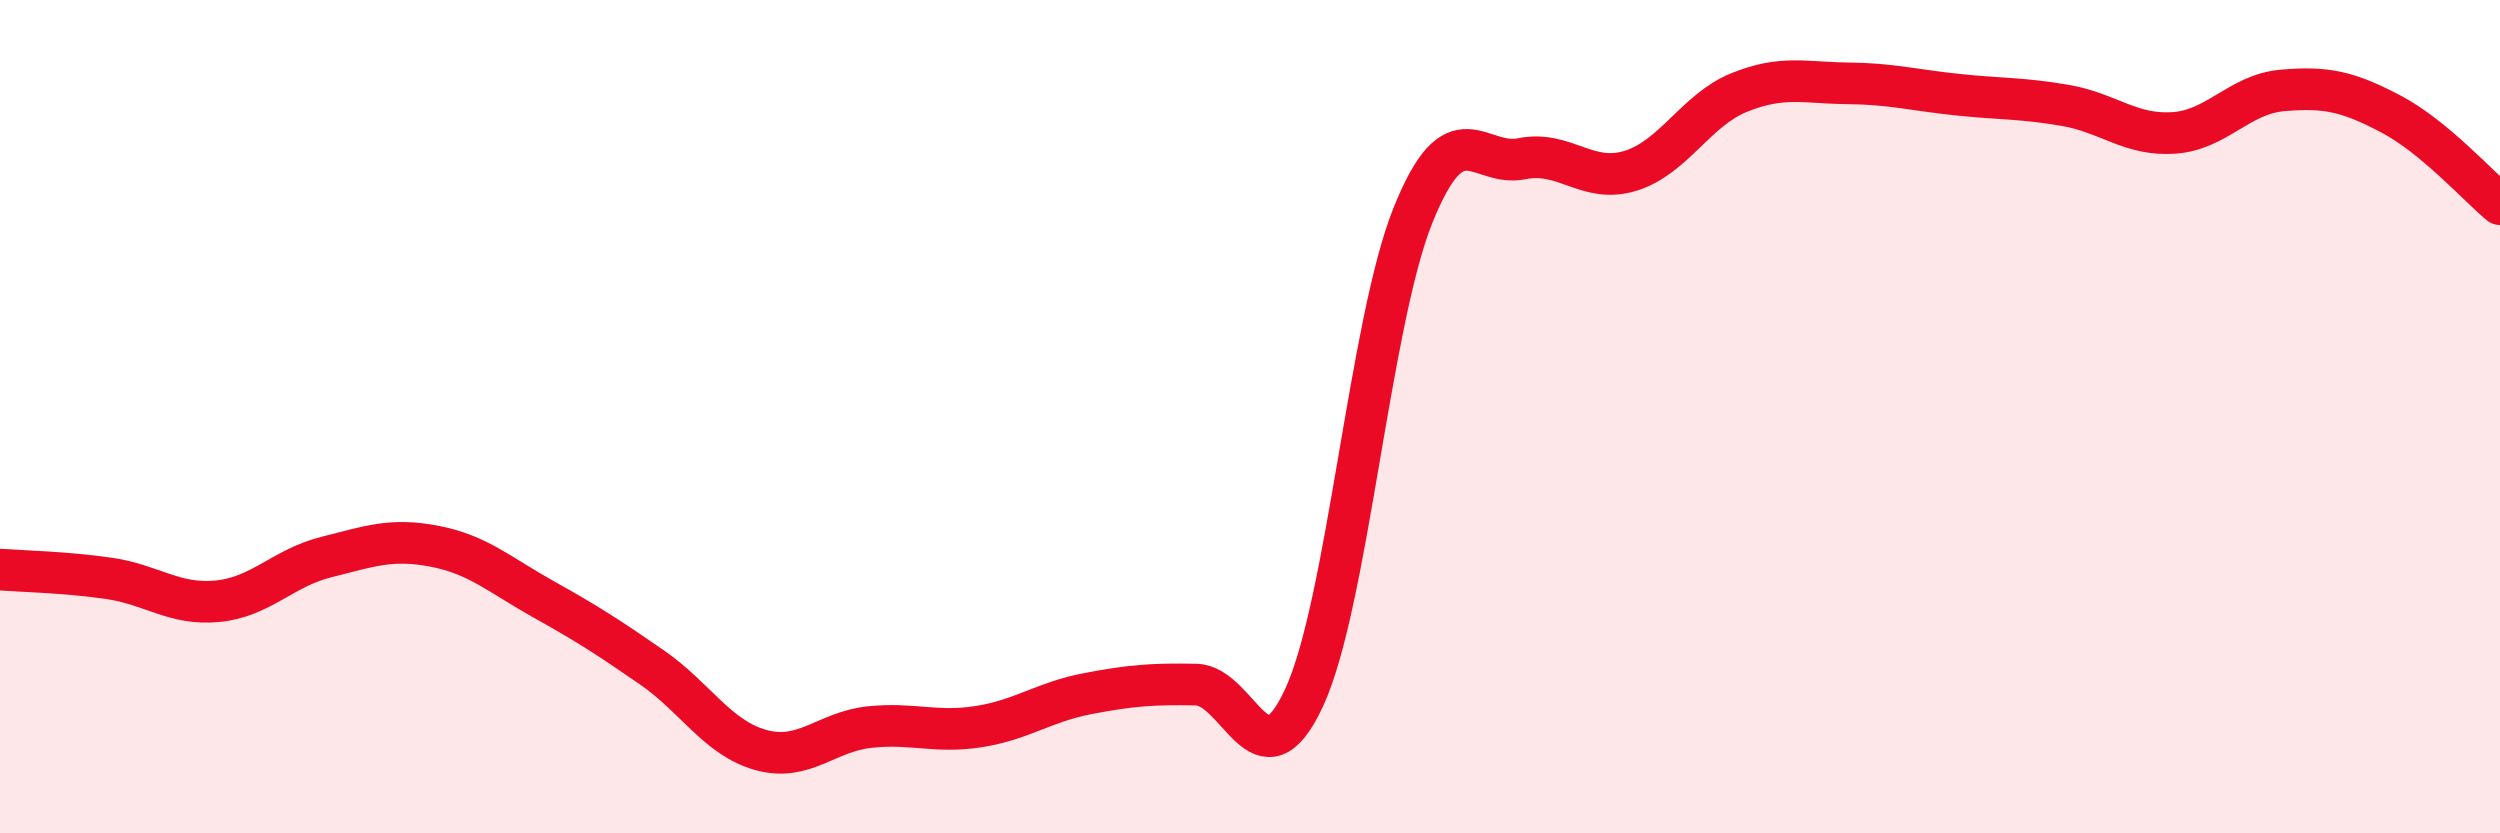 
    <svg width="60" height="20" viewBox="0 0 60 20" xmlns="http://www.w3.org/2000/svg">
      <path
        d="M 0,13.67 C 0.52,13.71 1.57,13.73 2.61,13.88 C 3.65,14.03 4.18,14.53 5.22,14.43 C 6.26,14.33 6.79,13.63 7.83,13.37 C 8.87,13.11 9.39,12.91 10.43,13.11 C 11.47,13.31 12,13.8 13.04,14.38 C 14.08,14.96 14.61,15.3 15.65,16.02 C 16.69,16.74 17.22,17.71 18.26,18 C 19.3,18.29 19.83,17.56 20.87,17.45 C 21.91,17.34 22.44,17.6 23.48,17.44 C 24.52,17.28 25.05,16.85 26.09,16.65 C 27.13,16.45 27.66,16.41 28.7,16.43 C 29.74,16.45 30.26,18.99 31.3,16.74 C 32.34,14.49 32.87,7.76 33.91,5.17 C 34.95,2.58 35.48,4.02 36.52,3.81 C 37.56,3.6 38.09,4.42 39.13,4.1 C 40.17,3.78 40.7,2.64 41.74,2.22 C 42.78,1.8 43.31,1.99 44.35,2 C 45.39,2.01 45.92,2.16 46.96,2.27 C 48,2.38 48.53,2.35 49.57,2.53 C 50.61,2.71 51.13,3.26 52.17,3.19 C 53.21,3.12 53.74,2.26 54.78,2.17 C 55.82,2.08 56.35,2.19 57.39,2.74 C 58.43,3.29 59.48,4.47 60,4.9L60 20L0 20Z"
        fill="#EB0A25"
        opacity="0.1"
        stroke-linecap="round"
        stroke-linejoin="round"
      />
      <path
        d="M 0,13.67 C 0.52,13.71 1.57,13.73 2.61,13.88 C 3.65,14.03 4.18,14.53 5.22,14.43 C 6.26,14.33 6.79,13.63 7.83,13.37 C 8.87,13.11 9.39,12.91 10.43,13.11 C 11.47,13.31 12,13.8 13.04,14.38 C 14.08,14.96 14.61,15.3 15.65,16.02 C 16.69,16.74 17.22,17.71 18.26,18 C 19.3,18.29 19.83,17.56 20.87,17.45 C 21.91,17.34 22.44,17.6 23.48,17.44 C 24.52,17.28 25.05,16.85 26.09,16.65 C 27.13,16.45 27.66,16.41 28.7,16.43 C 29.74,16.45 30.26,18.99 31.3,16.74 C 32.34,14.49 32.87,7.76 33.91,5.17 C 34.95,2.58 35.48,4.02 36.52,3.81 C 37.56,3.6 38.09,4.42 39.13,4.1 C 40.17,3.78 40.7,2.64 41.74,2.22 C 42.78,1.8 43.31,1.99 44.35,2 C 45.39,2.01 45.92,2.16 46.96,2.27 C 48,2.38 48.53,2.35 49.57,2.53 C 50.61,2.71 51.13,3.26 52.17,3.19 C 53.21,3.12 53.74,2.26 54.78,2.17 C 55.82,2.08 56.35,2.19 57.39,2.74 C 58.43,3.29 59.48,4.47 60,4.9"
        stroke="#EB0A25"
        stroke-width="1"
        fill="none"
        stroke-linecap="round"
        stroke-linejoin="round"
      />
    </svg>
  
